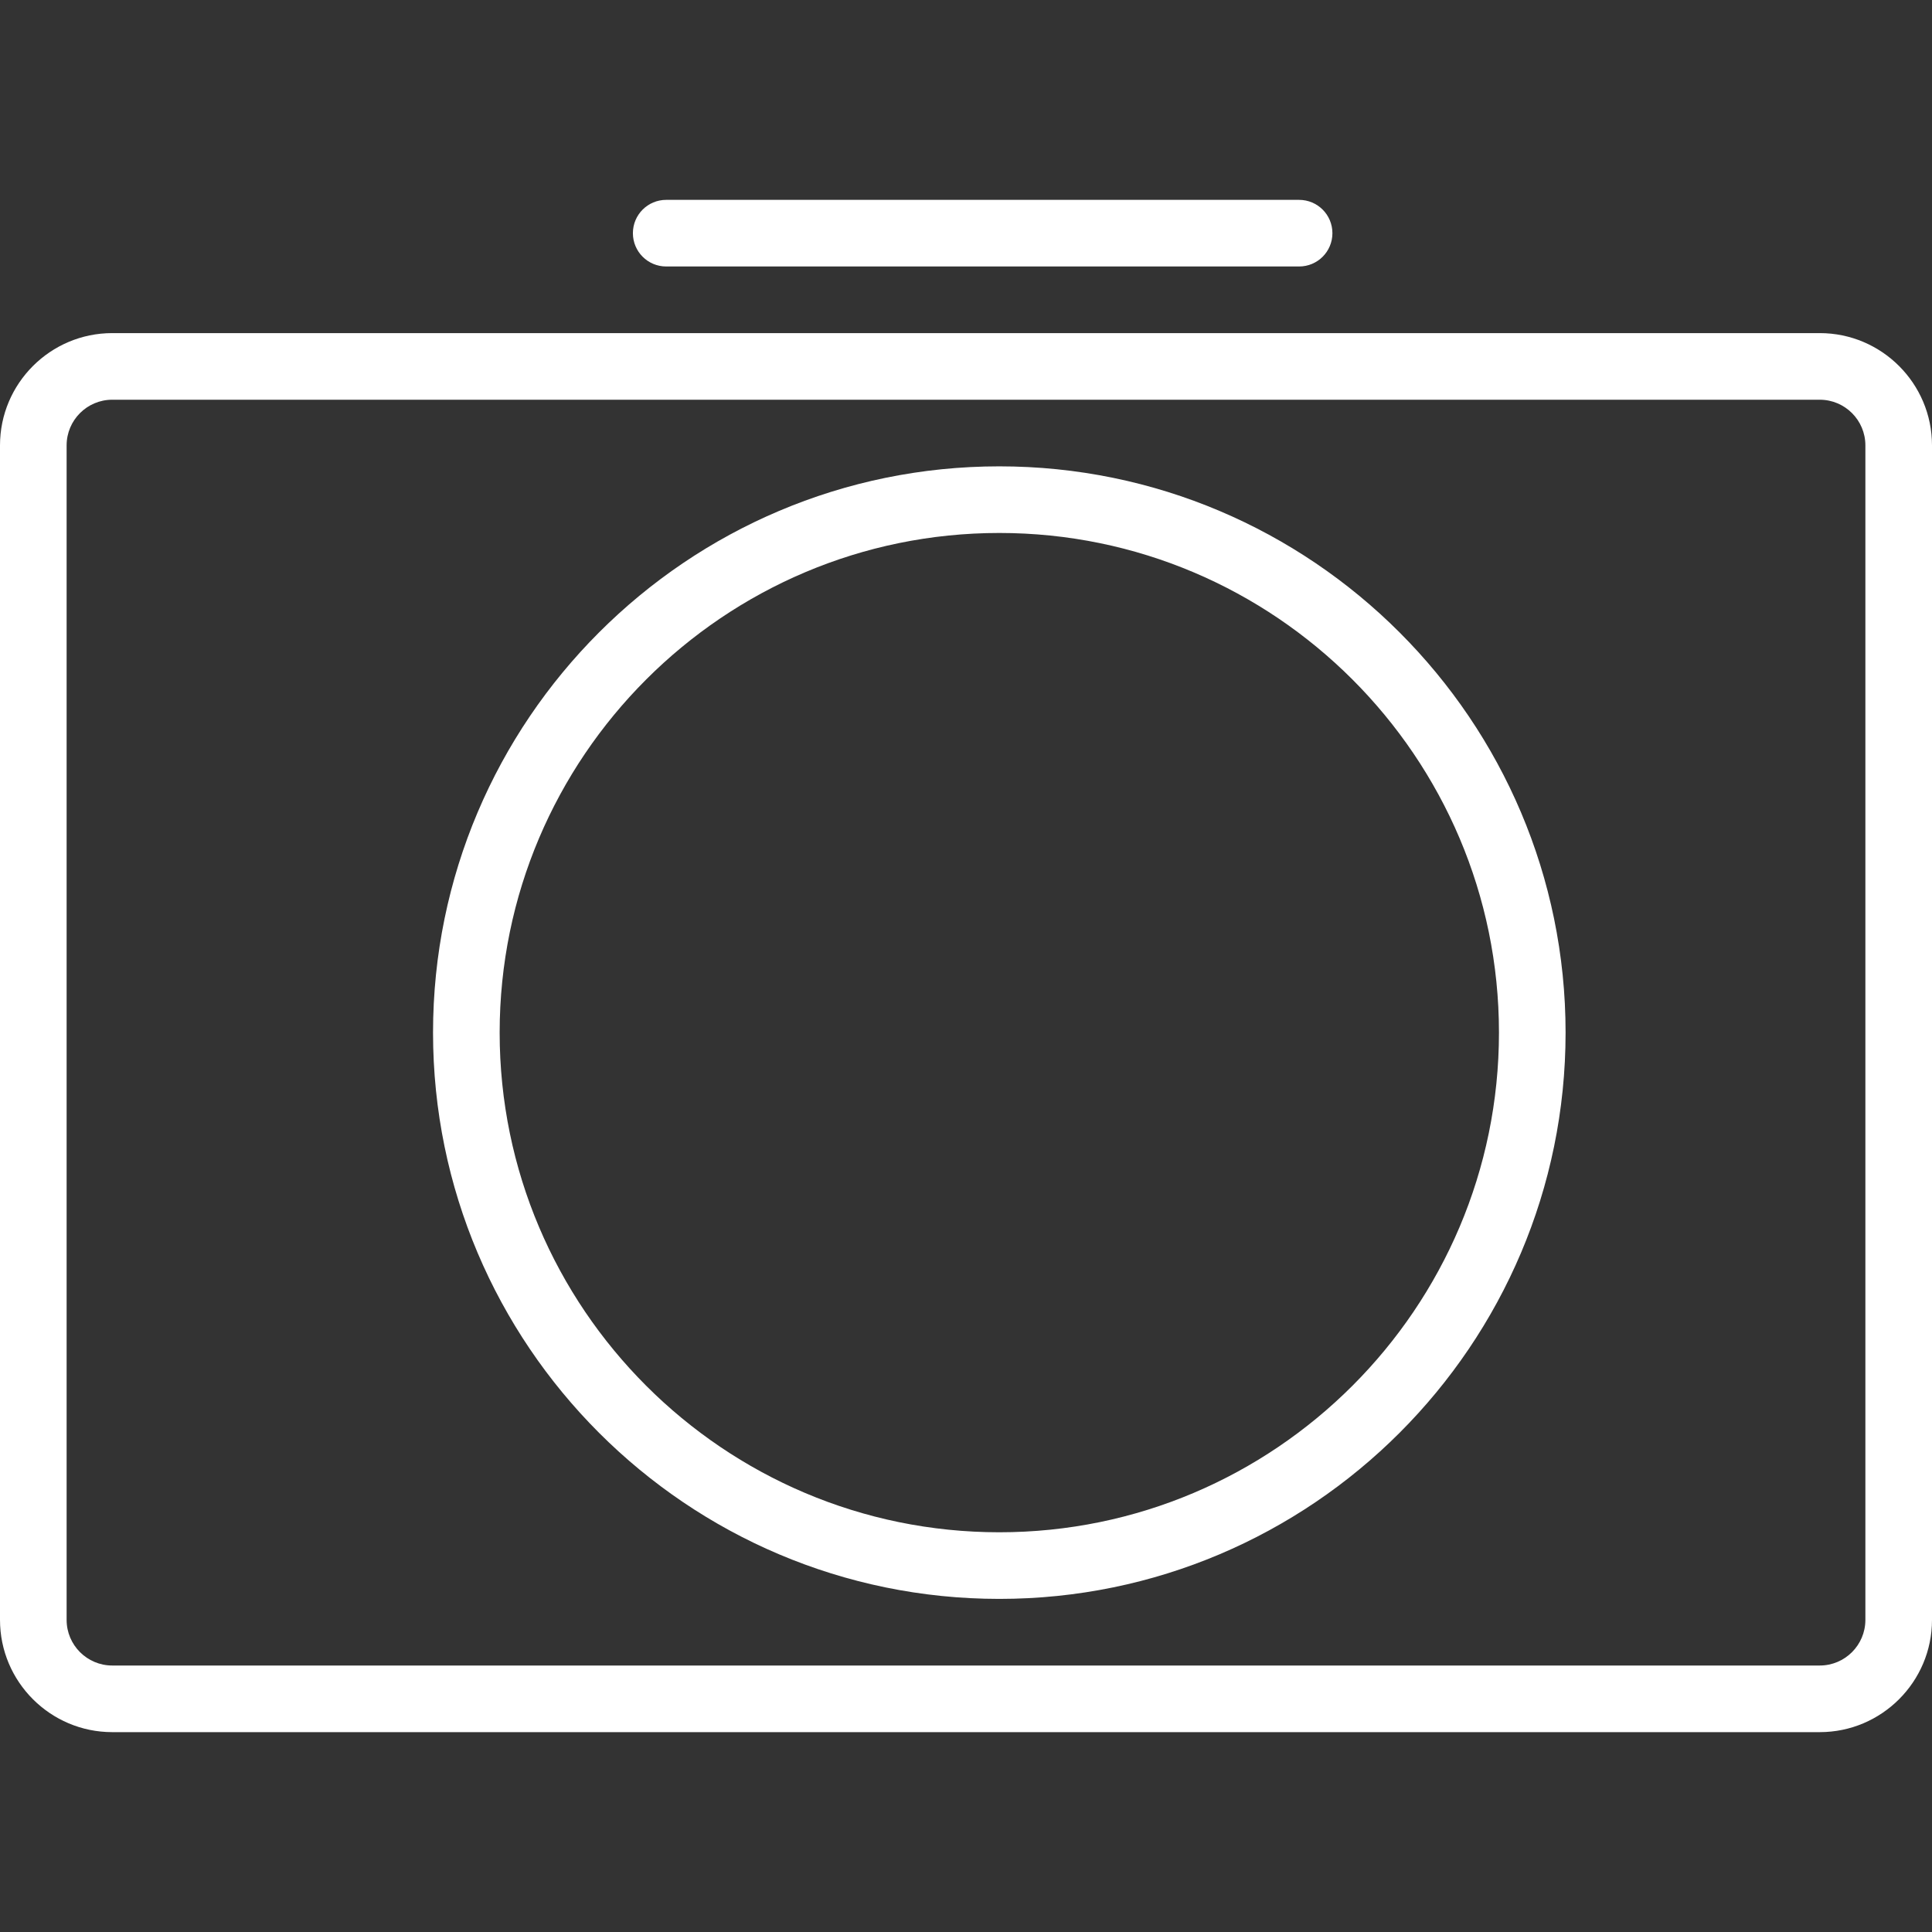 <svg xmlns="http://www.w3.org/2000/svg" viewBox="0 0 58 58" width="512" height="512"><rect x="0" y="0" width="58" height="58" fill="#333333" stroke="none"/><g fill="#FFF"><path d="M54.63 10H3.37C1.512 10 0 11.512 0 13.37v35.26C0 50.488 1.512 52 3.37 52h51.26c1.858 0 3.37-1.512 3.37-3.37V13.37c0-1.858-1.512-3.37-3.37-3.37zM56 48.63c0 .756-.614 1.37-1.37 1.37H3.37C2.614 50 2 49.386 2 48.63V13.37c0-.756.614-1.37 1.37-1.37h51.26c.756 0 1.37.614 1.37 1.37v35.26z"/><path d="M30 14c-9.374 0-17 7.626-17 17s7.626 17 17 17 17-7.626 17-17-7.626-17-17-17zm0 32c-8.27 0-15-6.73-15-15s6.73-15 15-15 15 6.73 15 15-6.73 15-15 15zM20 8h19c.553 0 1-.447 1-1s-.447-1-1-1H20c-.553 0-1 .447-1 1s.447 1 1 1z"/></g></svg>